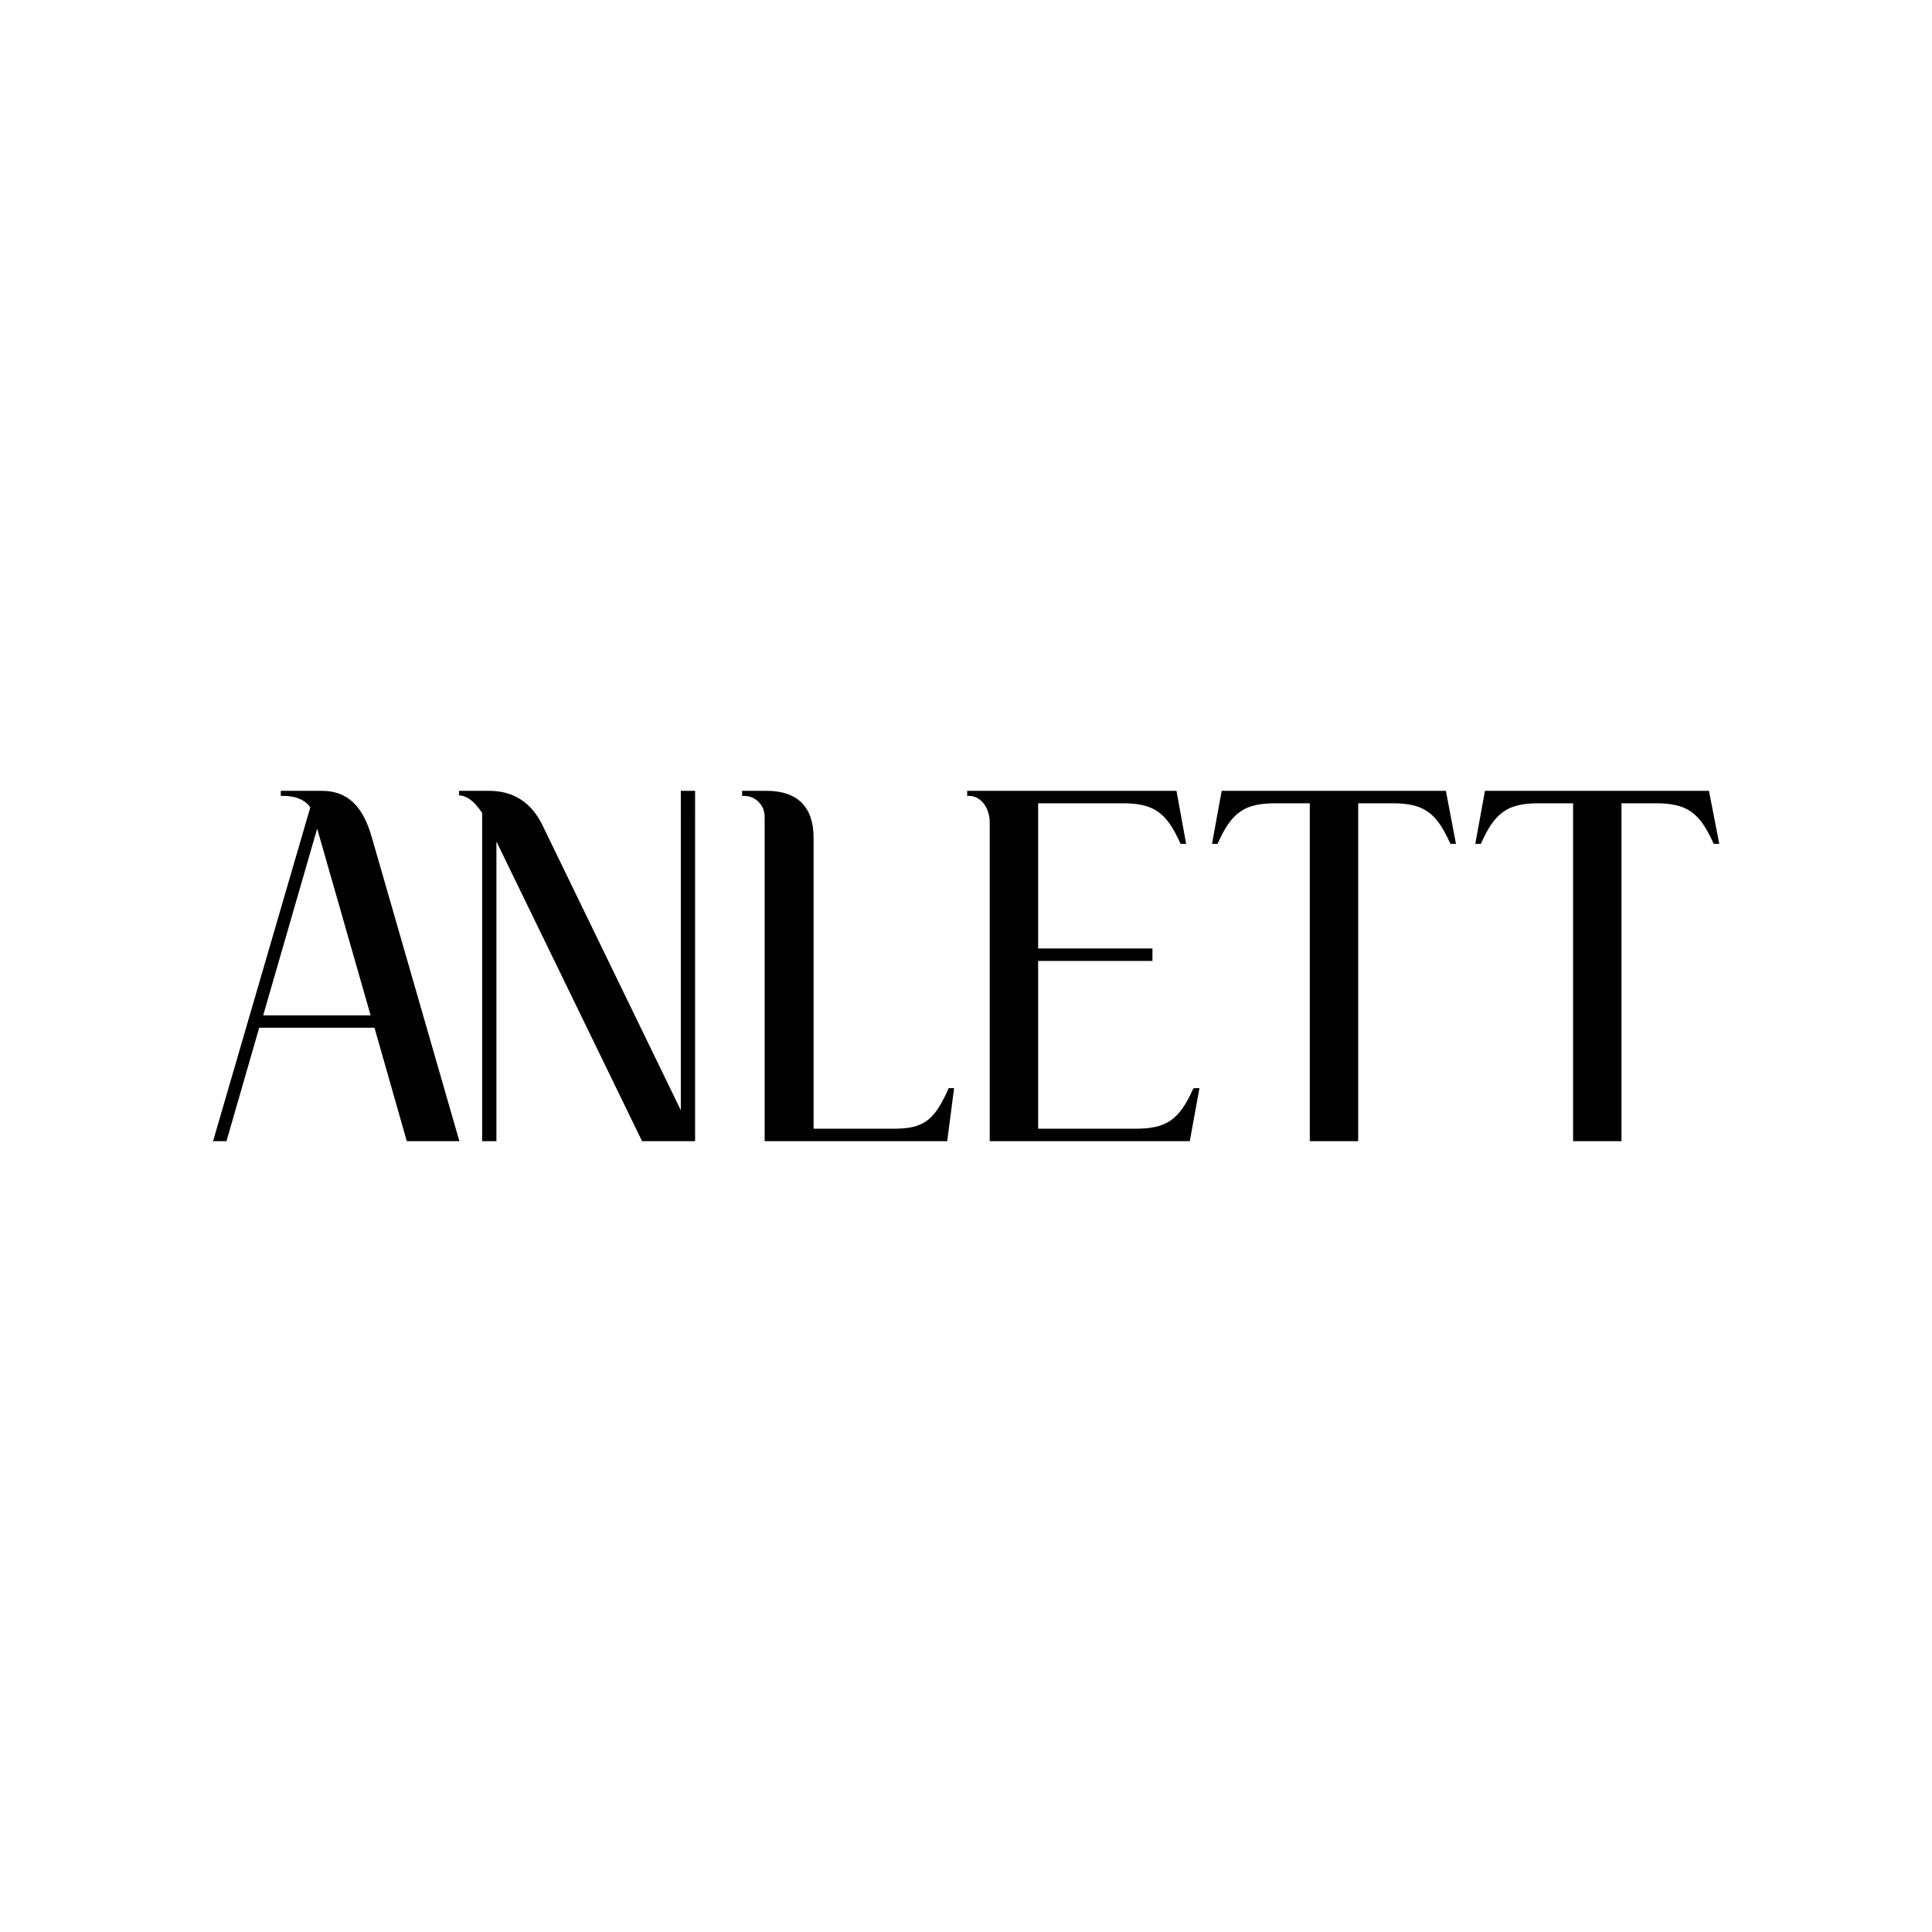 <?xml version="1.0" encoding="UTF-8"?>
<svg data-bbox="19.85 73.68 140.33 32.64" viewBox="0 0 180 180" xmlns="http://www.w3.org/2000/svg" data-type="shape">
    <g>
        <path d="M29.98 73.68h-3.82v.47h.17c1.2 0 2.06.34 2.58 1.07l-9.06 31.1h1.25l3.05-10.57h10.74l3.01 10.57h4.9l-8.16-28.31c-.84-2.96-2.3-4.33-4.66-4.33zM24.52 94.6l5.03-17.4 4.98 17.4H24.52z"/>
        <path d="M63.43 103.44 50.59 76.99c-1.03-2.19-2.71-3.31-5.03-3.31h-2.79v.43h.17c.69.13 1.29.6 1.98 1.63v30.58h1.33V78.4l13.57 27.92h4.94V73.68h-1.33v29.76z"/>
        <path d="M88.35 101.47c-1.33 2.96-2.32 3.69-5.11 3.69H75.8v-27.1c0-2.88-1.5-4.38-4.38-4.38h-2.28v.47h.17c1.07 0 1.93.86 1.93 1.93v30.24h17.01l.64-4.94h-.52l-.02.09z"/>
        <path d="M111.15 101.47c-1.29 2.88-2.49 3.69-5.37 3.69h-9.06V89.53h10.65v-1.16H96.72V74.84h7.86c2.88 0 4.08.82 5.37 3.69l.04.09h.52l-.9-4.94h-19.5v.47h.17c1.07 0 1.93 1.07 1.93 2.49v29.68h18.64l.9-4.94h-.52l-.08.09z"/>
        <path d="m113.82 73.68-.9 4.94h.52l.04-.09c1.29-2.88 2.49-3.69 5.37-3.69h3.18v31.48h4.51V74.84h3.18c2.88 0 4.08.82 5.37 3.69l.04.09h.52l-.94-4.94h-20.89z"/>
        <path d="M159.22 73.68h-20.87l-.9 4.94h.52l.04-.09c1.29-2.88 2.49-3.69 5.37-3.69h3.18v31.48h4.51V74.84h3.18c2.88 0 4.08.82 5.37 3.69l.04.09h.52l-.96-4.94z"/>
    </g>
</svg>
